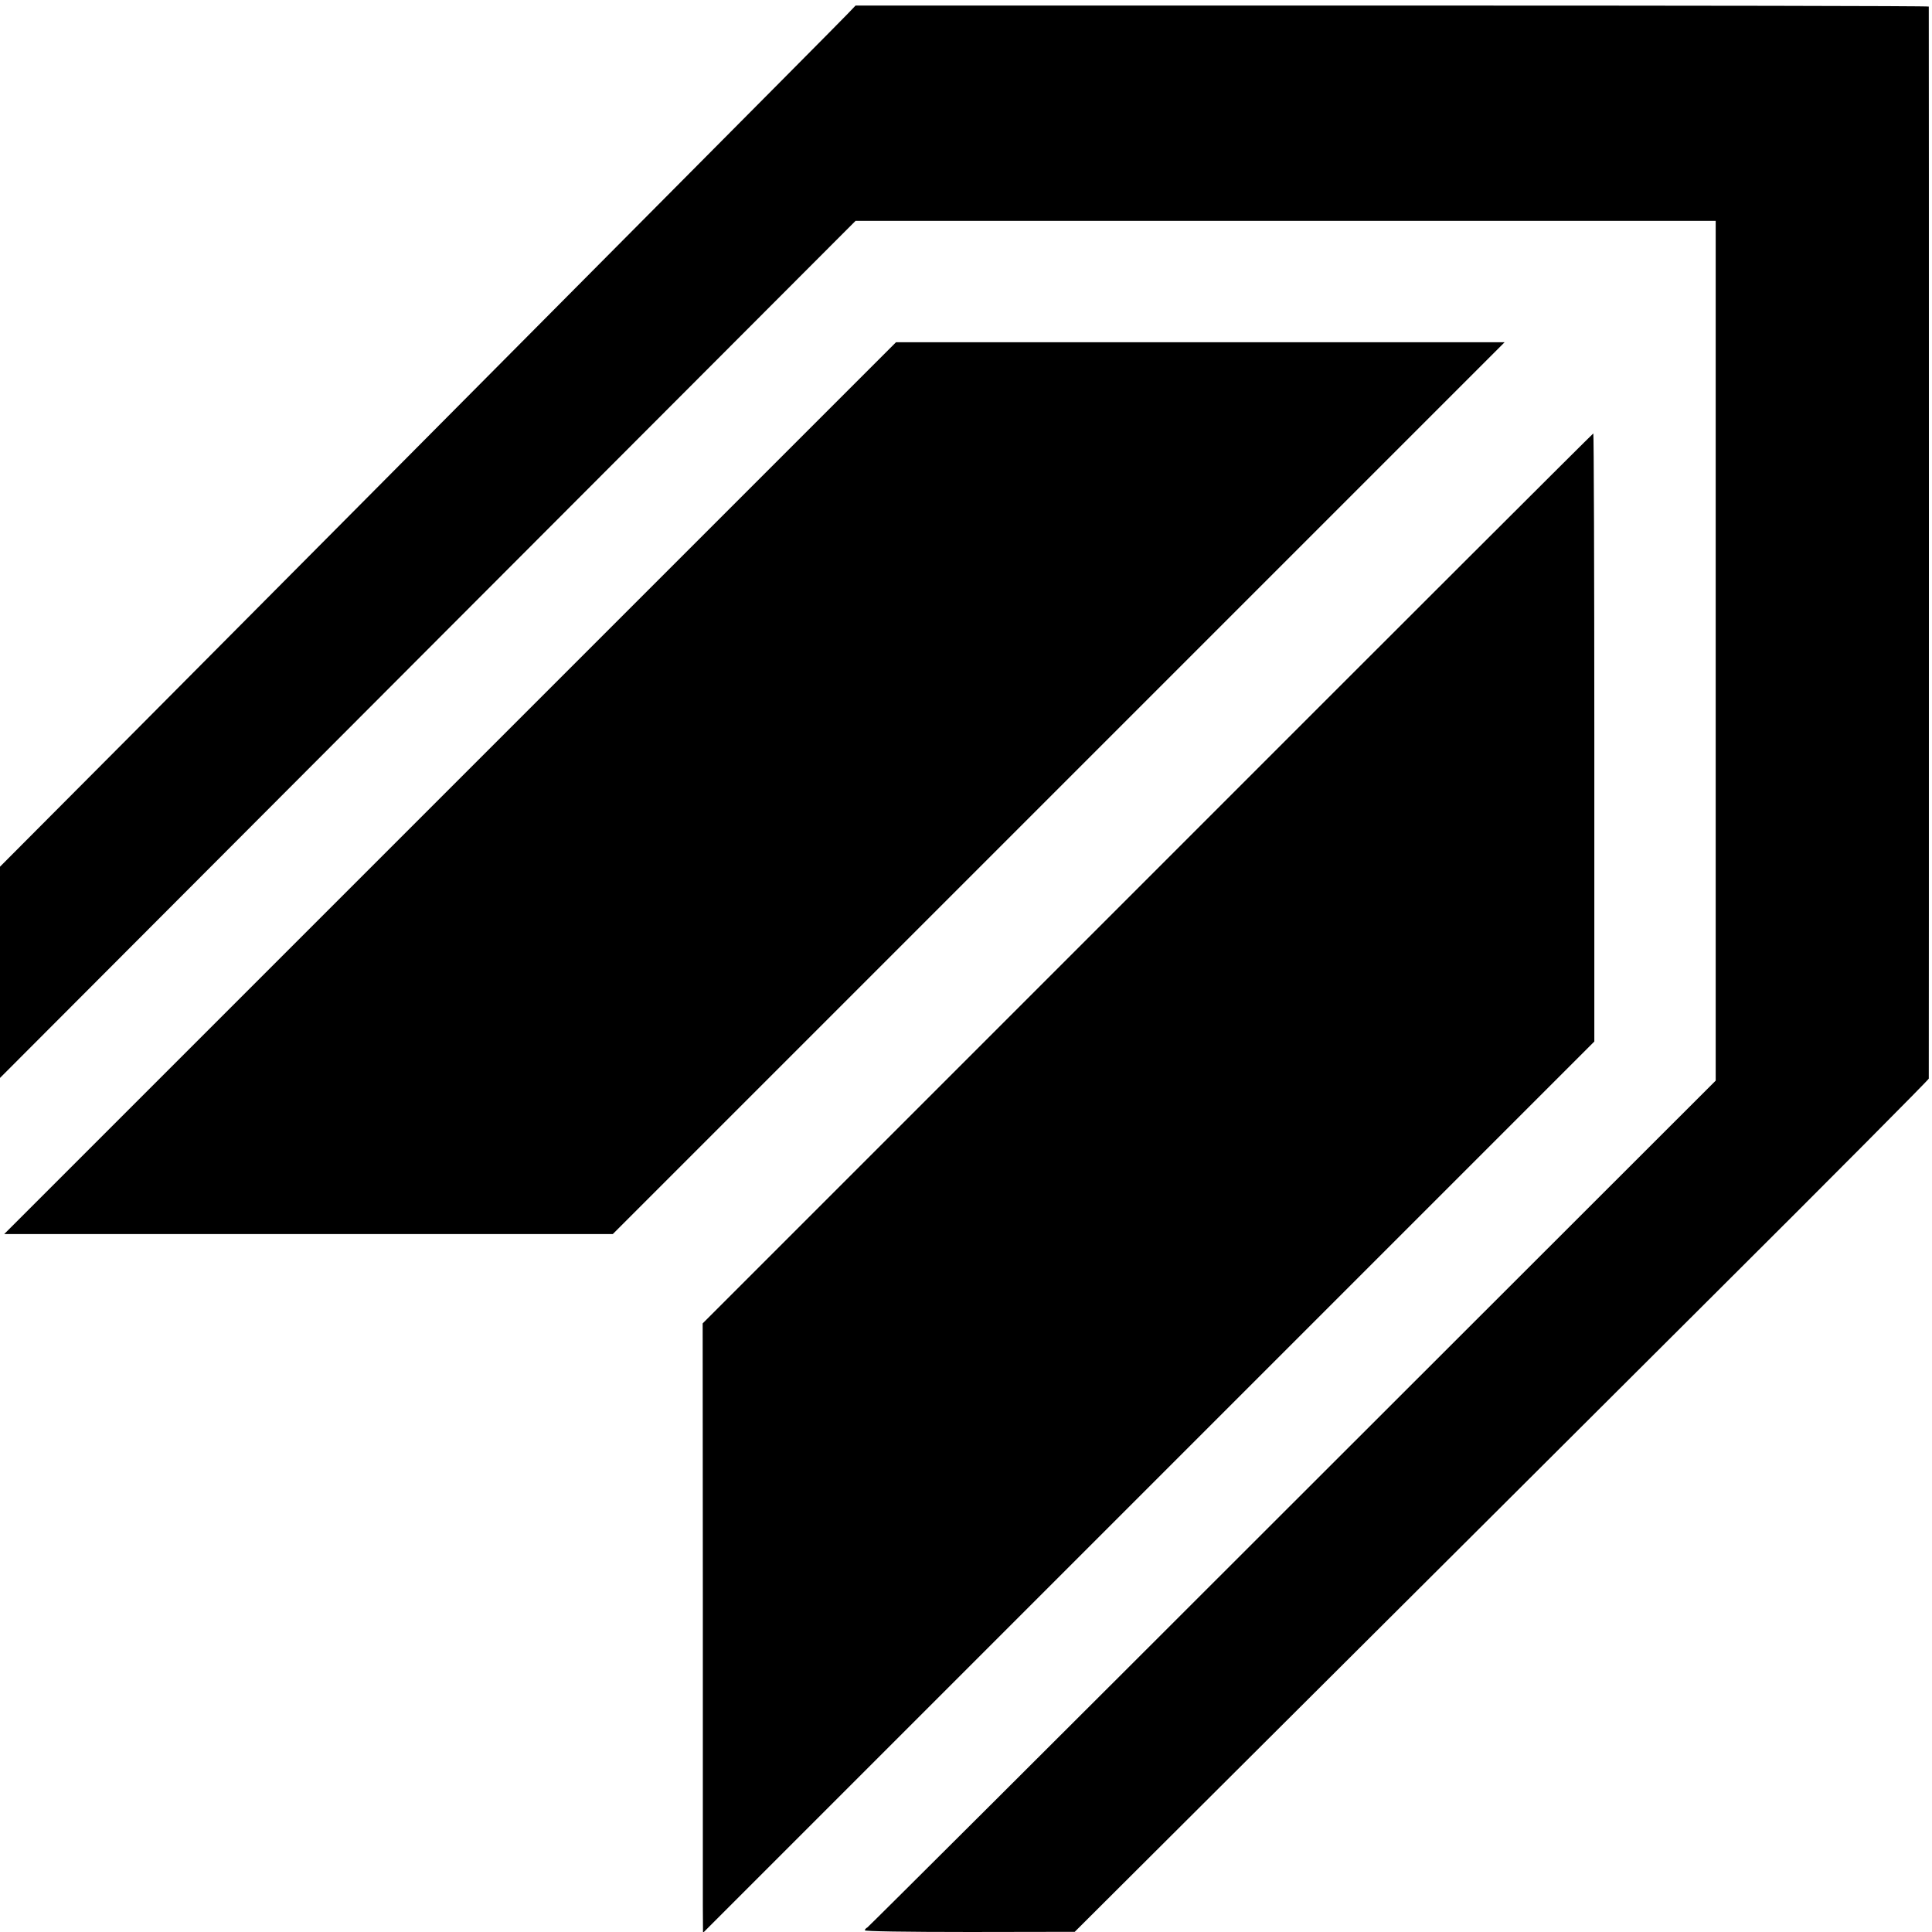 <?xml version="1.0" standalone="no"?>
<!DOCTYPE svg PUBLIC "-//W3C//DTD SVG 20010904//EN"
 "http://www.w3.org/TR/2001/REC-SVG-20010904/DTD/svg10.dtd">
<svg version="1.0" xmlns="http://www.w3.org/2000/svg"
 width="1146pt" height="1146pt" viewBox="0 0 1146 1146"
 preserveAspectRatio="xMidYMid meet">
<g transform="translate(0,1146) scale(0.1,-0.1)"
fill="#000000" stroke="none">
<path d="M5031 11381 c-23 -25 -625 -631 -1336 -1346 -711 -715 -1481 -1490
-1711 -1722 -231 -232 -771 -775 -1201 -1208 l-783 -786 0 -627 0 -626 2537
2542 2538 2542 2551 0 2551 0 0 -2550 0 -2550 -2509 -2507 c-1379 -1379 -2515
-2511 -2523 -2516 -8 -4 -15 -12 -15 -17 0 -6 236 -10 623 -10 l622 1 1255
1251 c690 688 1830 1823 2532 2524 703 700 1278 1279 1279 1286 1 17 1 6351 0
6359 -1 4 -1433 6 -3183 6 l-3183 0 -44 -46z"/>
<path d="M2670 6785 l-2645 -2645 1805 0 1805 0 2645 2645 2645 2645 -1805 0
-1805 0 -2645 -2645z"/>
<path d="M6807 6249 l-2639 -2639 1 -1648 c0 -906 0 -1719 0 -1807 l1 -160
2644 2644 2643 2643 0 1804 c0 992 -3 1804 -6 1803 -3 0 -1193 -1188 -2644
-2640z"/>
</g>
</svg>
